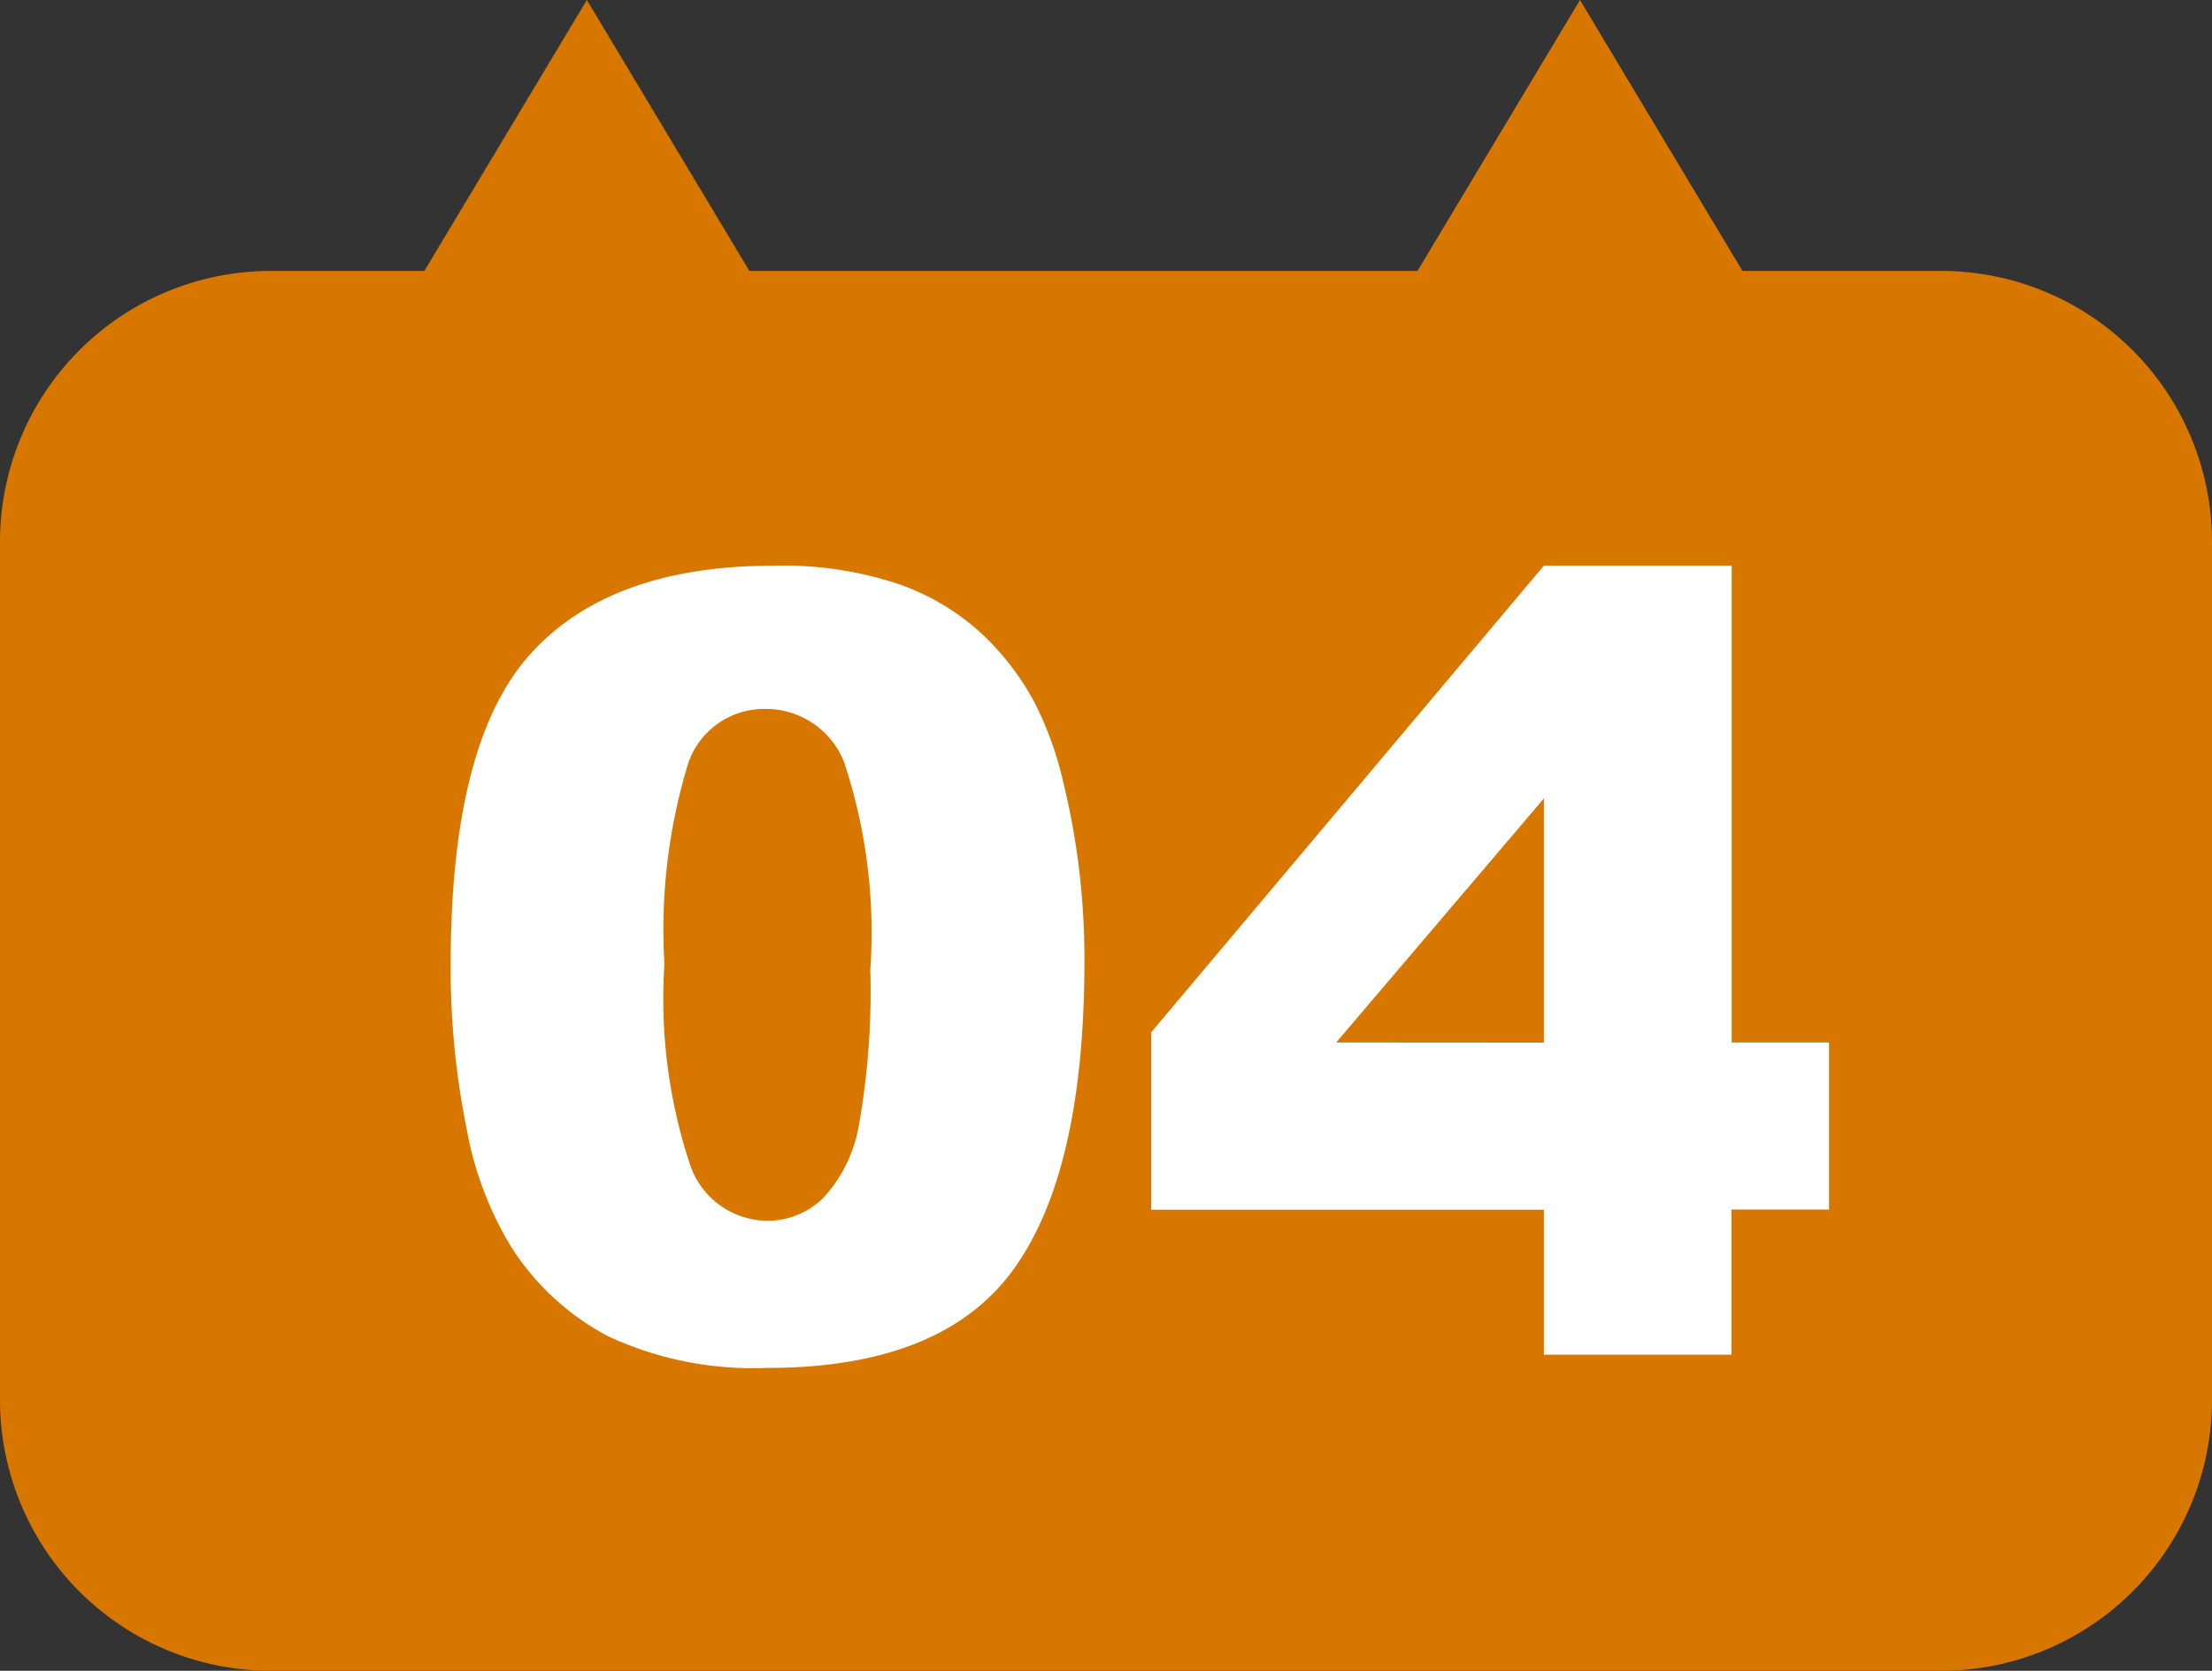 <svg xmlns="http://www.w3.org/2000/svg" width="49" height="37" viewBox="0 0 49 37">
  <rect x="0" y="0" width="49" height="37" fill="#333333" stroke="none"/>
  <g id="flow-number-04" transform="translate(-976 -4500)">
    <path id="合体_158" data-name="合体 158" d="M-3706,256a6,6,0,0,1-6-6V231a6,6,0,0,1,6-6h3.4l3.6-6,3.6,6h14.8l3.6-6,3.6,6h4.4a6,6,0,0,1,6,6v19a6,6,0,0,1-6,6Z" transform="translate(4688 4281)" fill="#d77700"/>
    <path id="パス_556" data-name="パス 556" d="M.984-8.66q0-4.9,1.764-6.855t5.373-1.957a8.039,8.039,0,0,1,2.848.428,5.268,5.268,0,0,1,1.816,1.113,5.932,5.932,0,0,1,1.107,1.441,7.511,7.511,0,0,1,.65,1.764,16.465,16.465,0,0,1,.48,4.008q0,4.676-1.582,6.844T7.992.293A7.635,7.635,0,0,1,4.488-.4,5.673,5.673,0,0,1,2.3-2.426a7.637,7.637,0,0,1-.967-2.6A17.74,17.74,0,0,1,.984-8.66Zm4.734.012A11.657,11.657,0,0,0,6.3-4.166a1.822,1.822,0,0,0,1.682,1.2,1.762,1.762,0,0,0,1.26-.51,3.162,3.162,0,0,0,.785-1.611,16.874,16.874,0,0,0,.252-3.434,11.992,11.992,0,0,0-.58-4.6A1.858,1.858,0,0,0,7.957-14.3a1.775,1.775,0,0,0-1.711,1.2A12.589,12.589,0,0,0,5.719-8.648ZM25.2-3.211H16.5V-7.137l8.7-10.336h4.16V-6.914h2.156v3.7H29.355V0H25.2Zm0-3.7v-5.407L20.6-6.914Z" transform="translate(985 4530)" fill="#fff"/>
  </g>
</svg>
